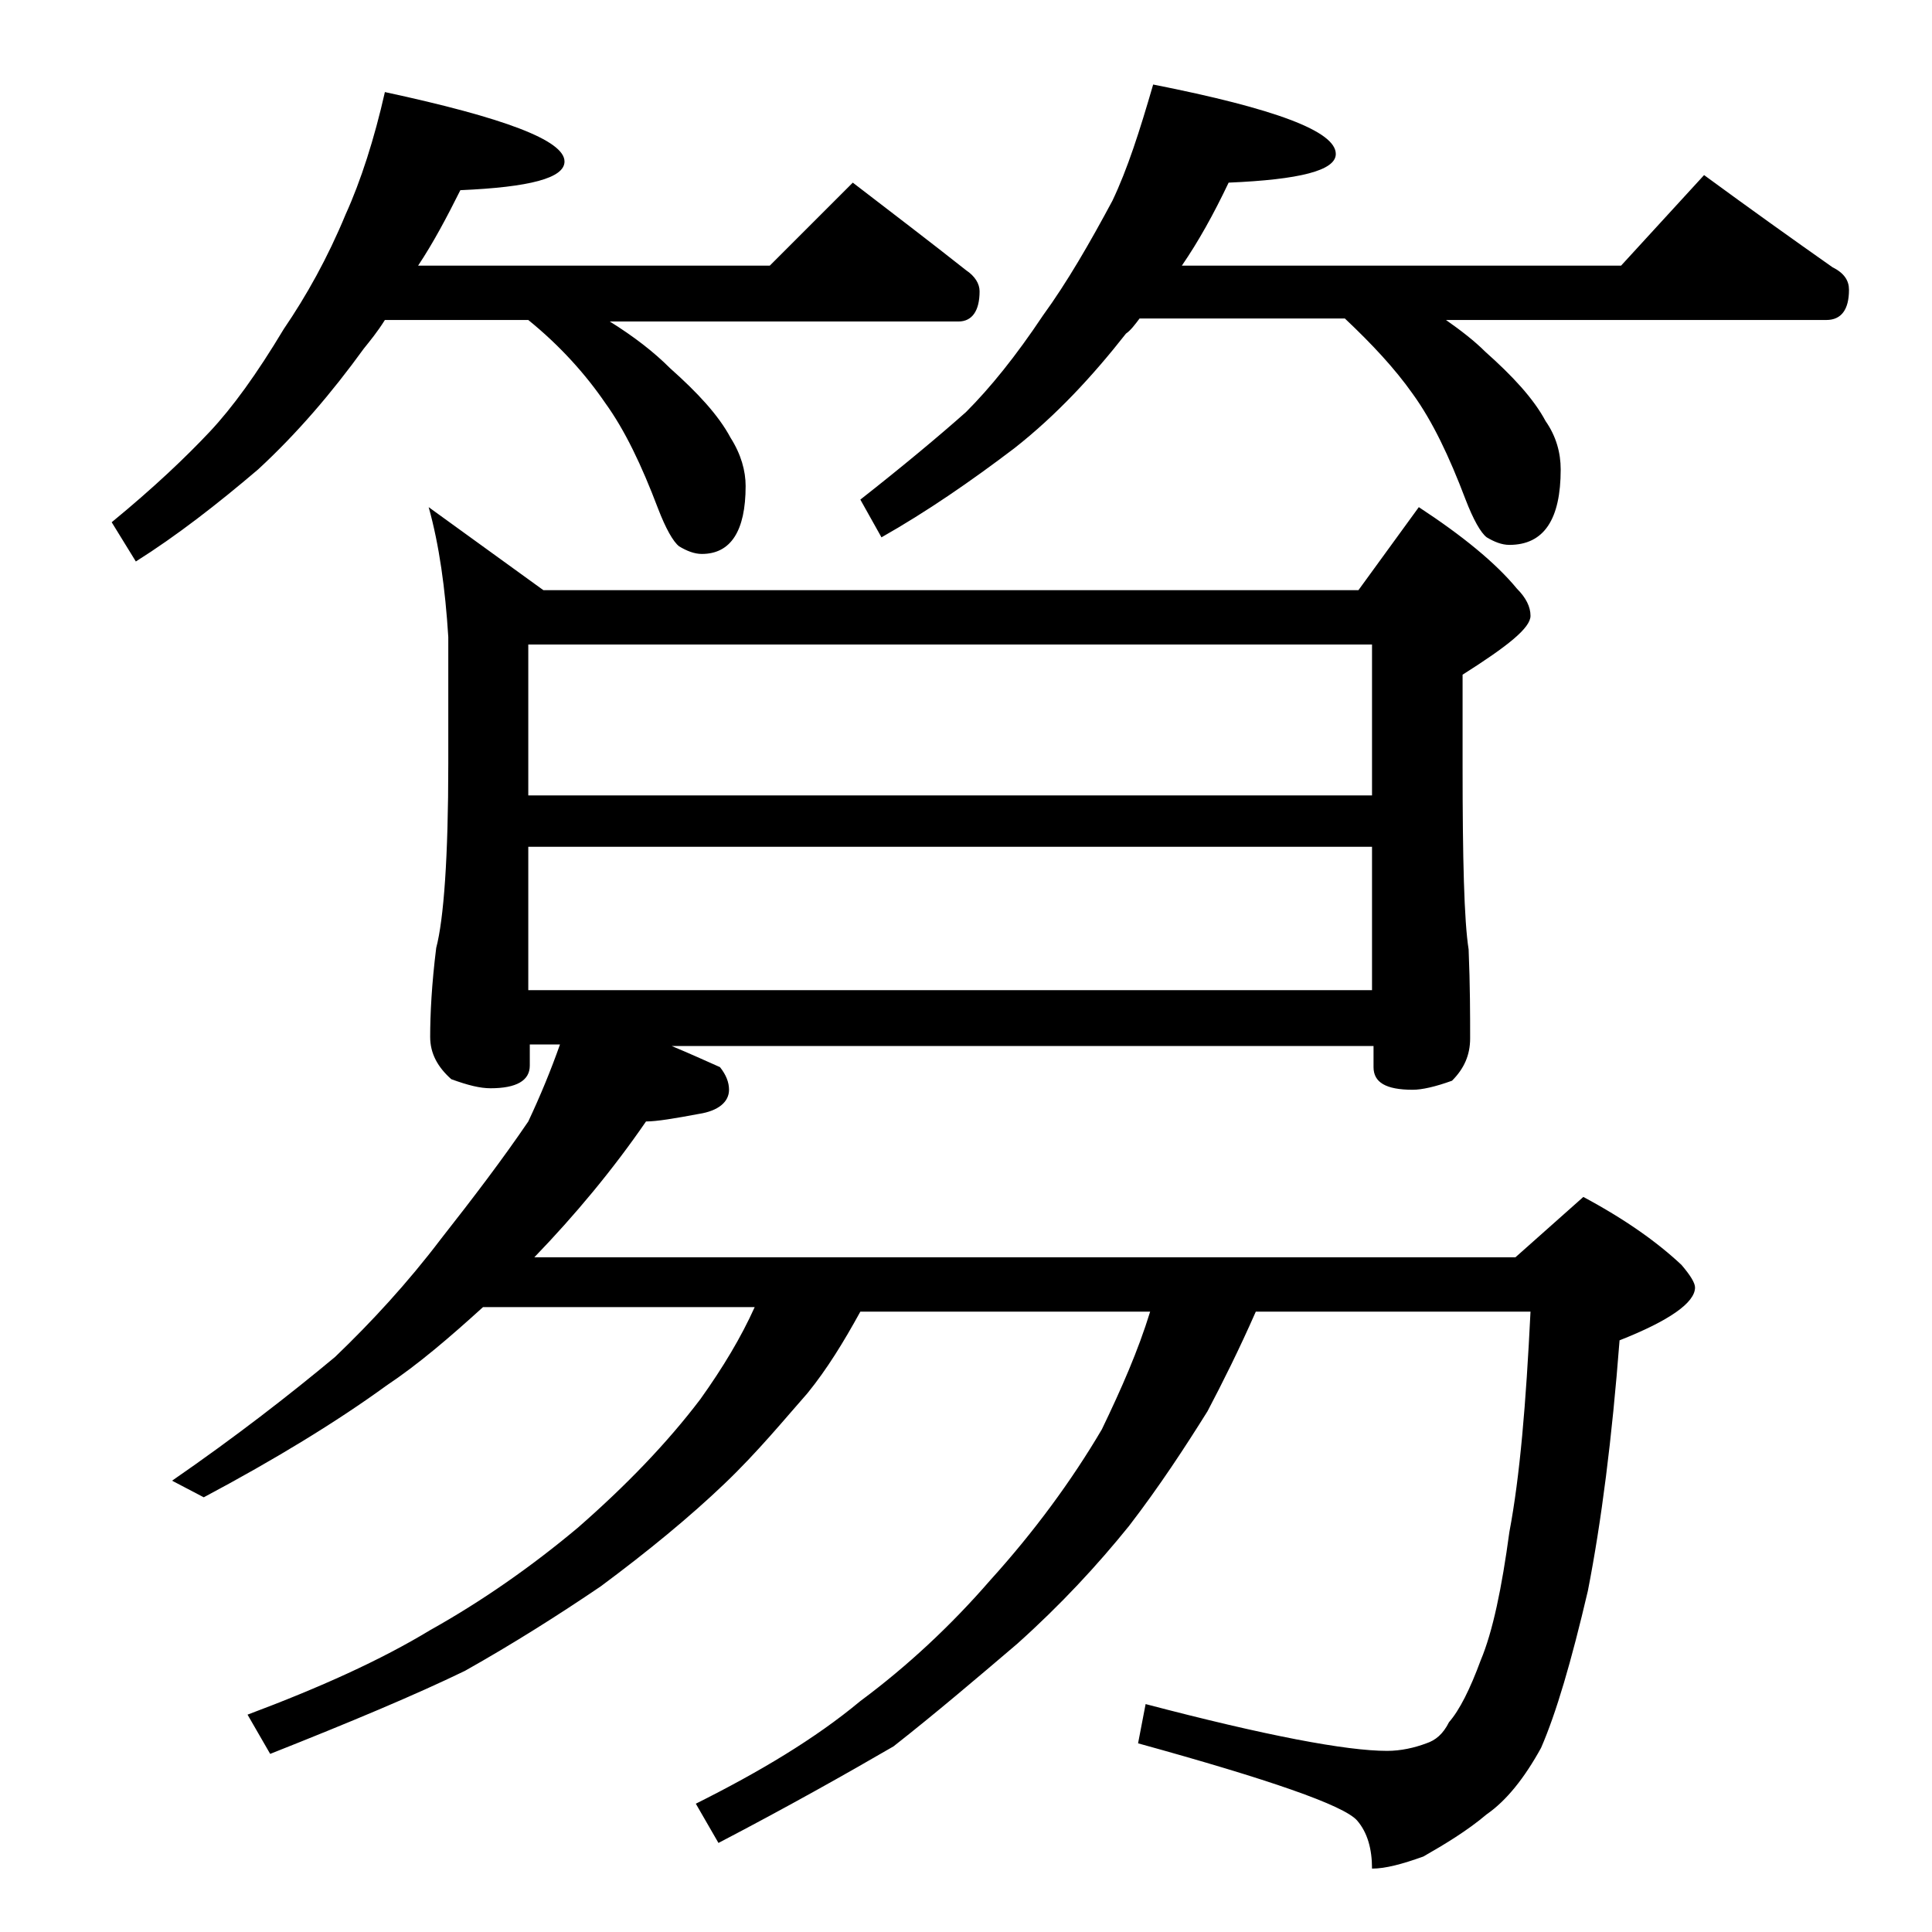 <?xml version="1.0" encoding="utf-8"?>
<!-- Generator: Adobe Illustrator 18.0.0, SVG Export Plug-In . SVG Version: 6.00 Build 0)  -->
<!DOCTYPE svg PUBLIC "-//W3C//DTD SVG 1.1//EN" "http://www.w3.org/Graphics/SVG/1.1/DTD/svg11.dtd">
<svg version="1.1" id="Layer_1" xmlns="http://www.w3.org/2000/svg" xmlns:xlink="http://www.w3.org/1999/xlink" x="0px" y="0px"
	 viewBox="0 0 128 128" enable-background="new 0 0 128 128" xml:space="preserve">
<path d="M25.5,6.1c7.9,1.7,11.9,3.2,11.9,4.6c0,1.1-2.3,1.7-6.9,1.9c-0.9,1.8-1.8,3.5-2.8,5H51l5.5-5.5c2.6,2,5.1,3.9,7.5,5.8
	c0.6,0.4,0.9,0.9,0.9,1.4c0,1.3-0.5,2-1.4,2H40.4c1.6,1,2.9,2,4,3.1c1.8,1.6,3.2,3.1,4,4.6c0.7,1.1,1,2.2,1,3.2c0,3-1,4.5-2.9,4.5
	c-0.5,0-1-0.2-1.5-0.5c-0.4-0.3-0.9-1.2-1.4-2.5c-1.1-2.9-2.2-5.2-3.5-7c-1.3-1.9-3-3.8-5.1-5.5h-9.5c-0.5,0.8-1,1.4-1.4,1.9
	c-2.1,2.9-4.4,5.6-7,8c-2.7,2.3-5.4,4.4-8.1,6.1l-1.6-2.6c2.8-2.3,4.9-4.3,6.5-6c1.5-1.6,3.1-3.8,4.9-6.8c1.5-2.2,2.9-4.7,4.1-7.6
	C23.9,12,24.8,9.2,25.5,6.1z M28.4,33.6l7.6,5.5h54l4-5.5c2.9,1.9,5.1,3.7,6.5,5.4c0.6,0.6,0.9,1.2,0.9,1.8c0,0.8-1.5,2-4.5,3.9v6
	c0,6.2,0.1,10.3,0.4,12.2c0.1,2.4,0.1,4.4,0.1,5.9c0,1.1-0.4,2-1.2,2.8c-1.1,0.4-2,0.6-2.6,0.6c-1.8,0-2.6-0.5-2.6-1.5v-1.4H44.5
	c1.2,0.5,2.3,1,3.2,1.4c0.4,0.5,0.6,1,0.6,1.5c0,0.8-0.7,1.4-2,1.6c-1.6,0.3-2.8,0.5-3.5,0.5c-2.2,3.2-4.7,6.2-7.4,9h65l4.5-4
	c2.8,1.5,4.9,3,6.5,4.5c0.6,0.7,0.9,1.2,0.9,1.5c0,1-1.7,2.2-5,3.5c-0.5,6.5-1.2,12-2.1,16.6c-1.1,4.7-2.1,8.1-3.1,10.4
	c-1.1,2-2.3,3.5-3.6,4.4c-1.3,1.1-2.8,2-4.2,2.8c-1.4,0.5-2.5,0.8-3.4,0.8c0-1.3-0.3-2.4-1-3.2c-0.9-1-5.8-2.7-14.5-5.1l0.5-2.6
	c8,2.1,13.3,3.1,16,3.1c0.9,0,1.8-0.2,2.6-0.5c0.6-0.2,1.1-0.6,1.5-1.4c0.7-0.8,1.4-2.2,2.1-4.1c0.8-1.9,1.4-4.8,1.9-8.5
	c0.7-3.7,1.1-8.5,1.4-14.6H83.2c-1.1,2.5-2.2,4.7-3.2,6.6c-1.5,2.4-3.2,5-5.2,7.6c-2.1,2.6-4.5,5.2-7.4,7.8
	c-2.7,2.3-5.4,4.6-8.2,6.8c-3.1,1.8-7,4-11.6,6.4l-1.5-2.6c4.2-2.1,7.9-4.3,10.9-6.8c3.1-2.3,6-5,8.6-8c2.9-3.2,5.4-6.6,7.4-10
	c1.3-2.7,2.4-5.2,3.2-7.8H57c-1.1,2-2.2,3.8-3.5,5.4C52,94,50.2,96.2,48,98.3c-2.3,2.2-5.1,4.5-8.2,6.8c-2.8,1.9-5.8,3.8-9,5.6
	c-3.3,1.6-7.6,3.4-12.9,5.5l-1.5-2.6c4.8-1.8,8.8-3.6,12.1-5.6c3.4-1.9,6.7-4.2,9.8-6.8c3.2-2.8,5.9-5.6,8.1-8.5
	c1.5-2.1,2.7-4.1,3.6-6.1H32c-2.2,2-4.3,3.8-6.4,5.2c-3.3,2.4-7.4,4.9-12.1,7.4l-2.1-1.1c4.2-2.9,7.8-5.7,10.8-8.2
	c2.4-2.3,4.8-4.9,7-7.8c2.2-2.8,4.1-5.3,5.8-7.8c0.8-1.7,1.5-3.4,2.1-5.1h-2v1.4c0,1-0.9,1.5-2.6,1.5c-0.7,0-1.5-0.2-2.6-0.6
	c-0.9-0.8-1.4-1.7-1.4-2.8c0-1.5,0.1-3.5,0.4-5.9c0.5-1.9,0.8-6,0.8-12.2v-8.4C29.5,39,29.1,36.1,28.4,33.6z M35,52.7h55.9v-10H35
	V52.7z M35,65.6h55.9v-9.5H35V65.6z M76.4,5.6c8.1,1.6,12.1,3.1,12.1,4.6c0,1.1-2.4,1.7-7.1,1.9c-1,2.1-2,3.9-3.1,5.5h29.1l5.5-6
	c3,2.2,5.8,4.2,8.5,6.1c0.8,0.4,1.1,0.9,1.1,1.5c0,1.3-0.5,2-1.5,2H95.8c1,0.7,1.9,1.4,2.6,2.1c1.8,1.6,3.2,3.1,4,4.6
	c0.7,1,1,2.1,1,3.2c0,3.3-1.1,5-3.4,5c-0.5,0-1-0.2-1.5-0.5c-0.4-0.3-0.9-1.2-1.4-2.5c-1.1-2.9-2.2-5.2-3.5-7
	c-1.2-1.7-2.7-3.3-4.5-5H75.5c-0.3,0.4-0.6,0.8-0.9,1c-2.2,2.8-4.6,5.4-7.4,7.6c-2.9,2.2-5.8,4.2-8.8,5.9L57,33.1
	c2.8-2.2,5.2-4.2,7-5.8c1.6-1.6,3.3-3.7,5.1-6.4c1.6-2.2,3.1-4.8,4.6-7.6C74.7,11.2,75.5,8.7,76.4,5.6z"/>
</svg>
